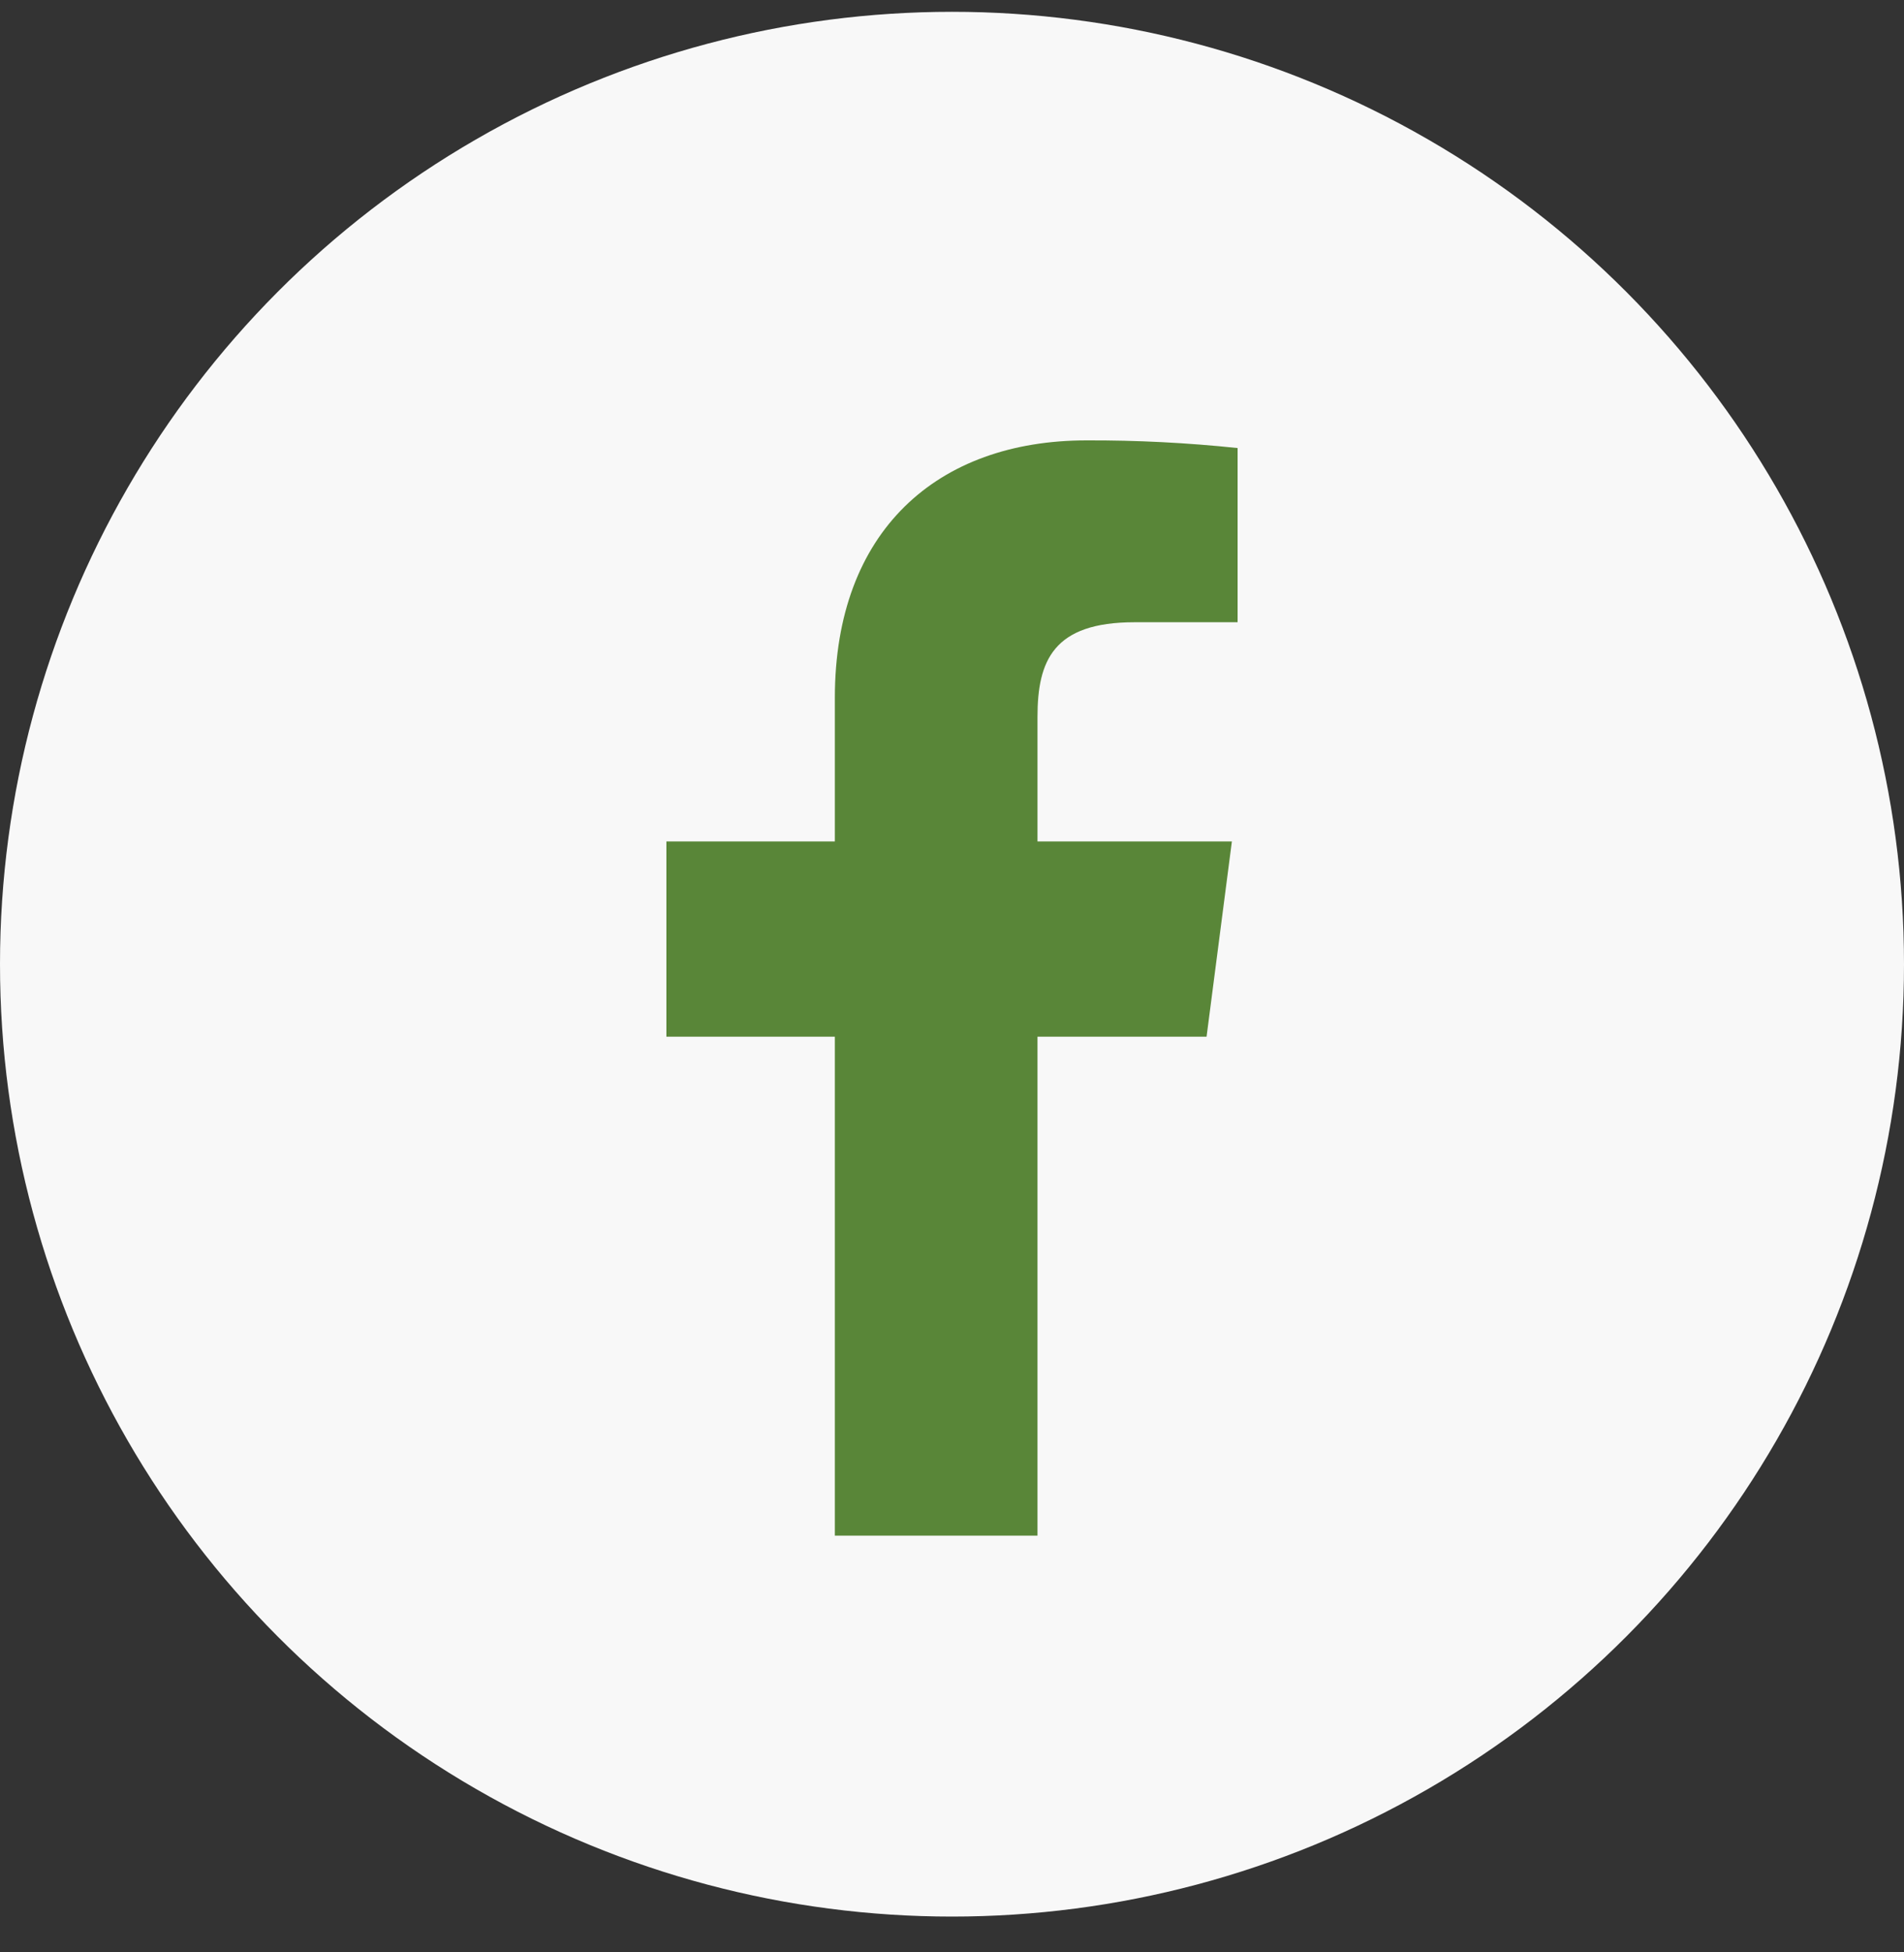 <?xml version="1.0" encoding="UTF-8"?> <svg xmlns="http://www.w3.org/2000/svg" width="40" height="41" viewBox="0 0 40 41" fill="none"><rect x="0" y="0" width="40" height="41" fill="#333333" stroke="none"/><circle cx="20" cy="20.248" r="20" fill="#F8F8F8"></circle><path d="M21.796 32.248V21.771H25.348L25.88 17.67H21.796V15.058C21.796 13.874 22.127 13.067 23.835 13.067H26V9.409C24.946 9.298 23.887 9.244 22.827 9.248C19.688 9.248 17.539 11.152 17.539 14.652V17.67H14V21.771H17.539V32.248H21.796Z" fill="#598638"></path></svg> 